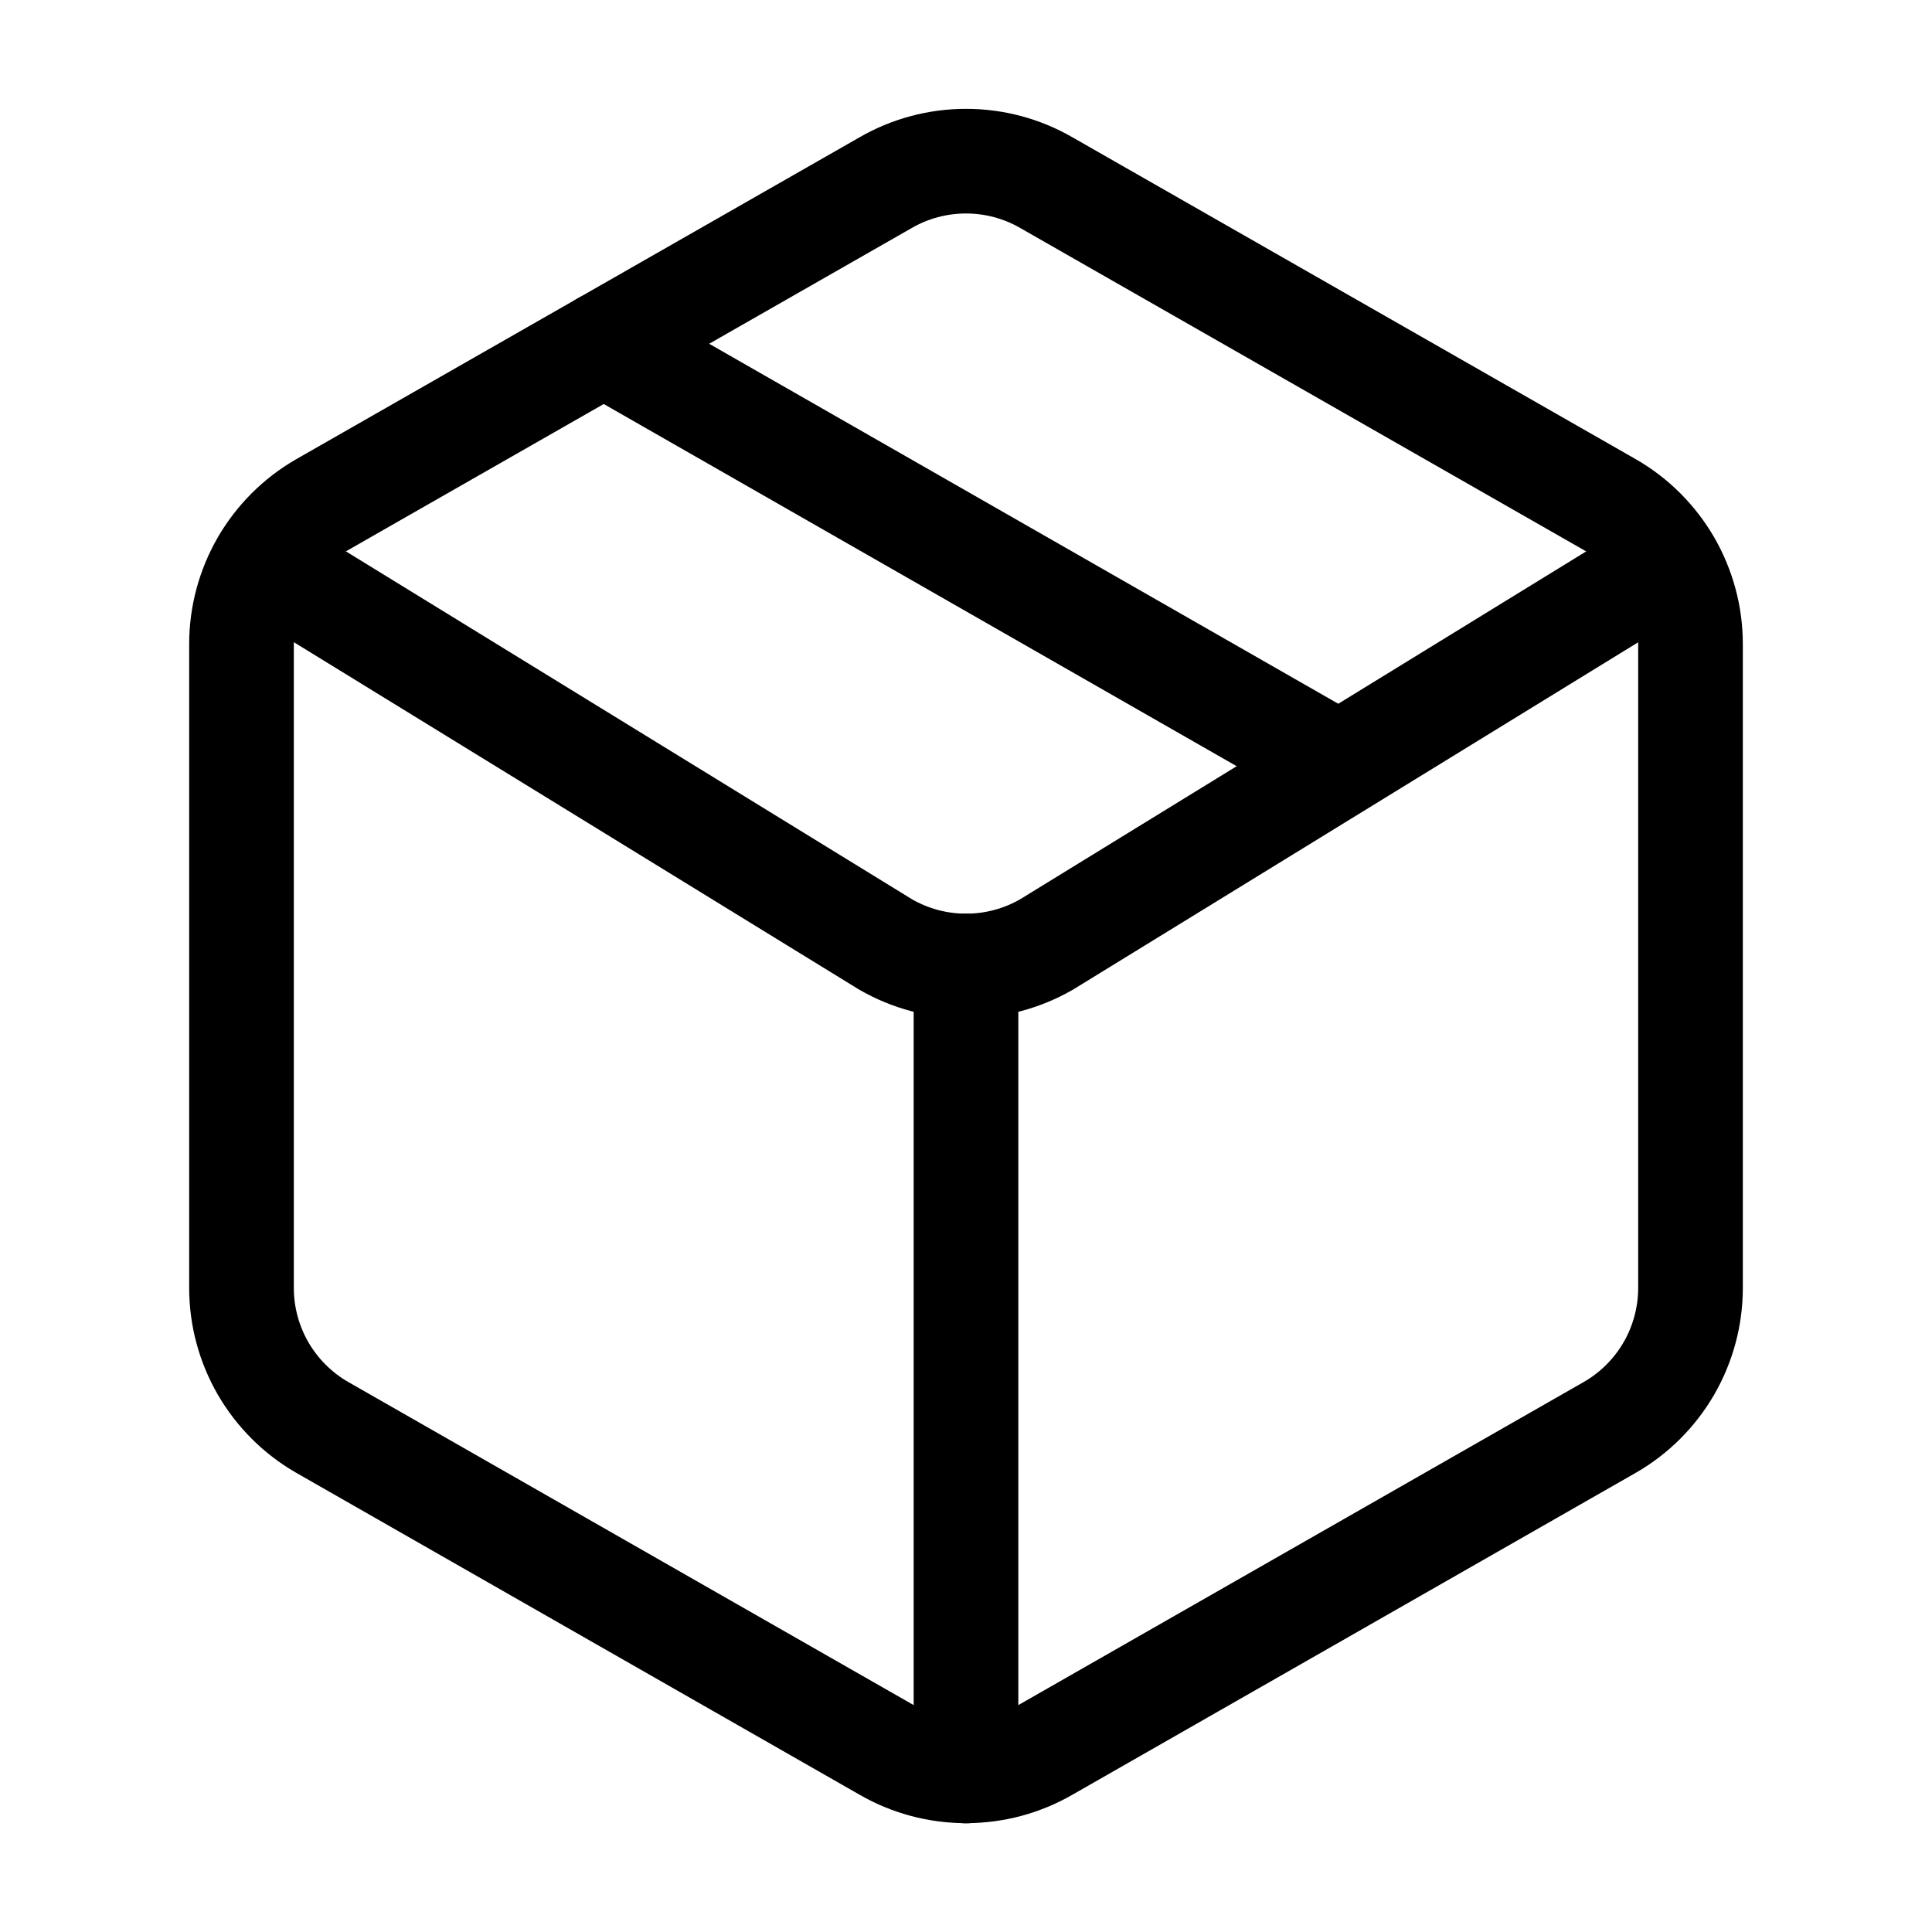 <svg xmlns="http://www.w3.org/2000/svg" fill="none" viewBox="0 0 24 24" height="24" width="24">
<path stroke-linejoin="round" stroke-linecap="round" stroke-width="1.3" stroke="black" d="M11 21.73C11.304 21.906 11.649 21.998 12 21.998C12.351 21.998 12.696 21.906 13 21.73L20 17.73C20.304 17.555 20.556 17.302 20.732 16.999C20.907 16.695 21 16.351 21 16V8C21 7.649 20.907 7.305 20.732 7.001C20.556 6.698 20.304 6.445 20 6.27L13 2.27C12.696 2.094 12.351 2.002 12 2.002C11.649 2.002 11.304 2.094 11 2.27L4 6.27C3.696 6.445 3.444 6.698 3.268 7.001C3.093 7.305 3 7.649 3 8V16C3 16.351 3.093 16.695 3.268 16.999C3.444 17.302 3.696 17.555 4 17.73L11 21.73Z"></path>
<path stroke-linejoin="round" stroke-linecap="round" stroke-width="1.3" stroke="black" d="M12 22V12"></path>
<path stroke-linejoin="round" stroke-linecap="round" stroke-width="1.3" stroke="black" d="M3.301 7L11.004 11.734C11.307 11.908 11.651 12 12.001 12C12.351 12 12.694 11.908 12.998 11.734L20.701 7"></path>
<path stroke-linejoin="round" stroke-linecap="round" stroke-width="1.3" stroke="black" d="M7.5 4.27L16.5 9.42"></path>
</svg>
